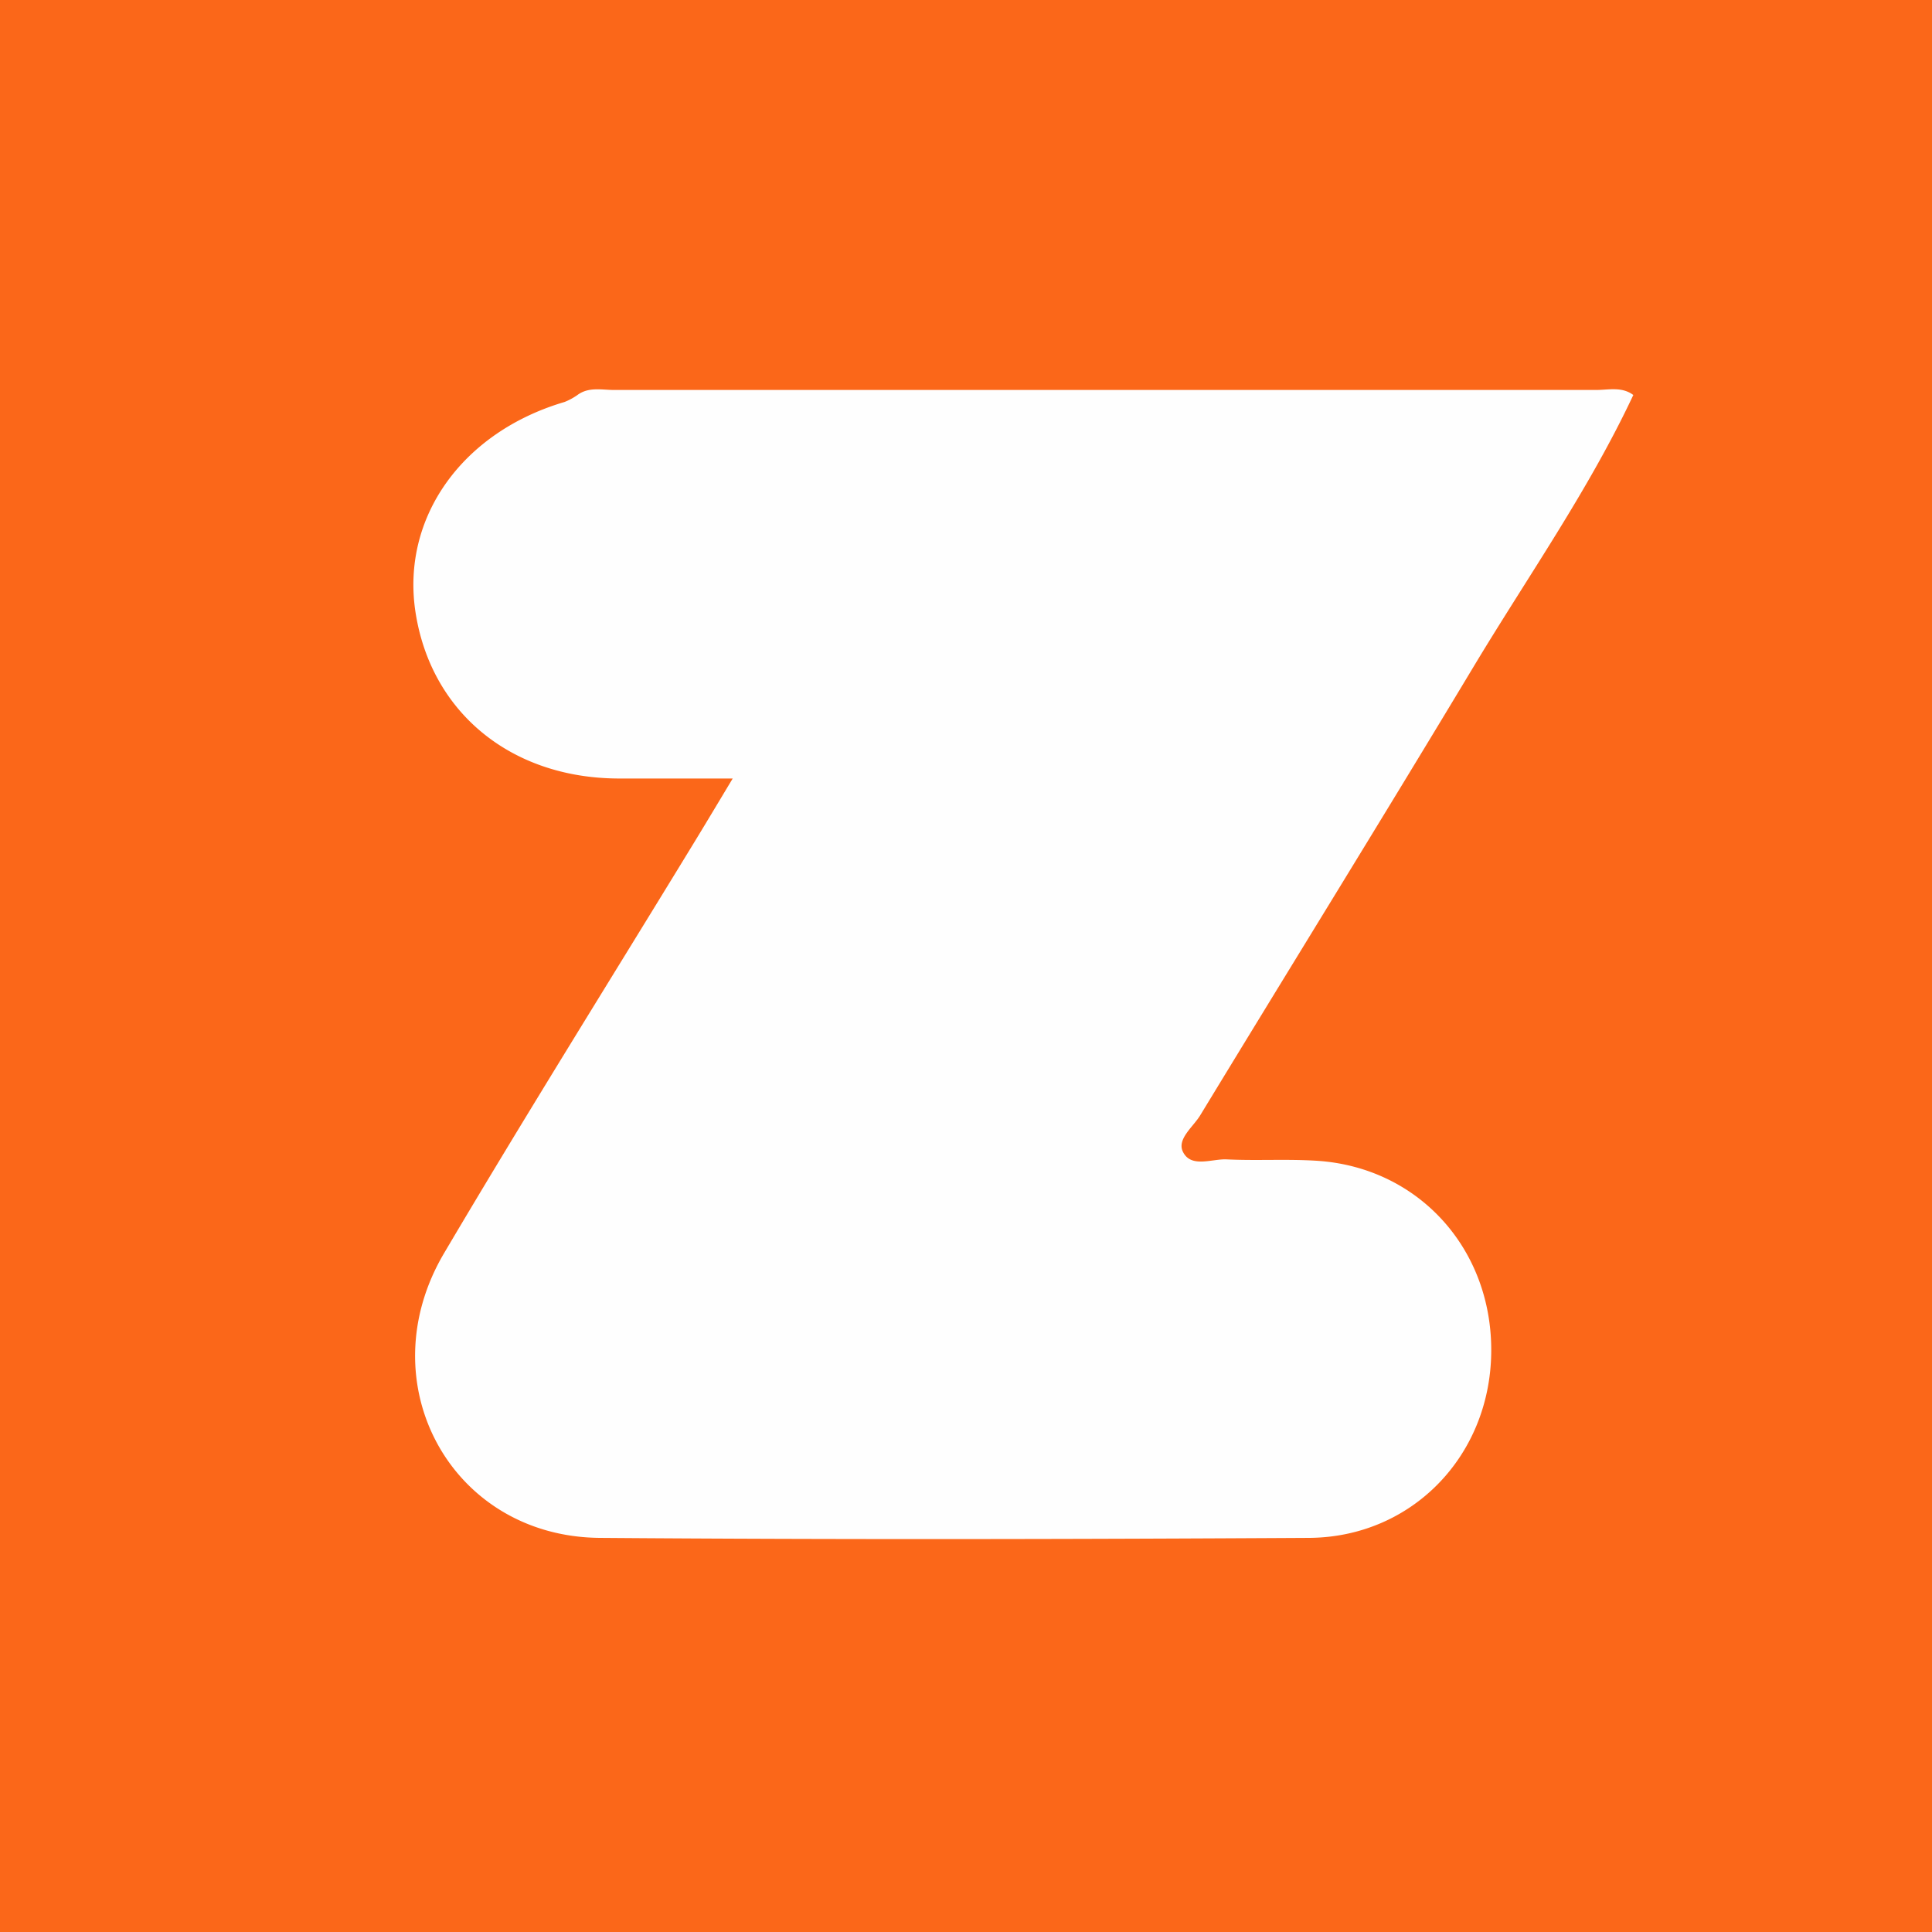 <svg xmlns="http://www.w3.org/2000/svg" width="200" height="200" viewBox="0 0 200 200"><defs><style>.cls-1{fill:#fb6719;}.cls-2{fill:#fefefe;}</style></defs><g id="Layer_2" data-name="Layer 2"><g id="Layer_1-2" data-name="Layer 1"><rect class="cls-1" width="200" height="200"/><path class="cls-2" d="M169.08,40.89c-4.63,9.86-10.9,18.76-16.49,28.05-9.35,15.56-18.91,31-28.34,46.51-.74,1.22-2.48,2.5-1.77,3.83.86,1.65,3,.66,4.52.74,3.14.15,6.3-.06,9.43.15,10.51.73,18.11,9.23,17.94,19.93s-8.26,19-18.79,19.1c-24.5.14-49,.19-73.49,0C46.7,159.08,38,143.16,46,129.68c8.39-14.21,17.15-28.2,25.75-42.29,1.26-2.06,2.5-4.14,4.1-6.8-4.44,0-8.18,0-11.93,0C52.81,80.51,44.56,73.67,43,63.29c-1.45-9.73,4.85-18.56,15.45-21.68a6.56,6.56,0,0,0,1.3-.7c1.17-.89,2.54-.54,3.83-.54q50.82,0,101.64,0C166.52,40.37,167.89,40,169.08,40.89Z"/></g></g></svg>